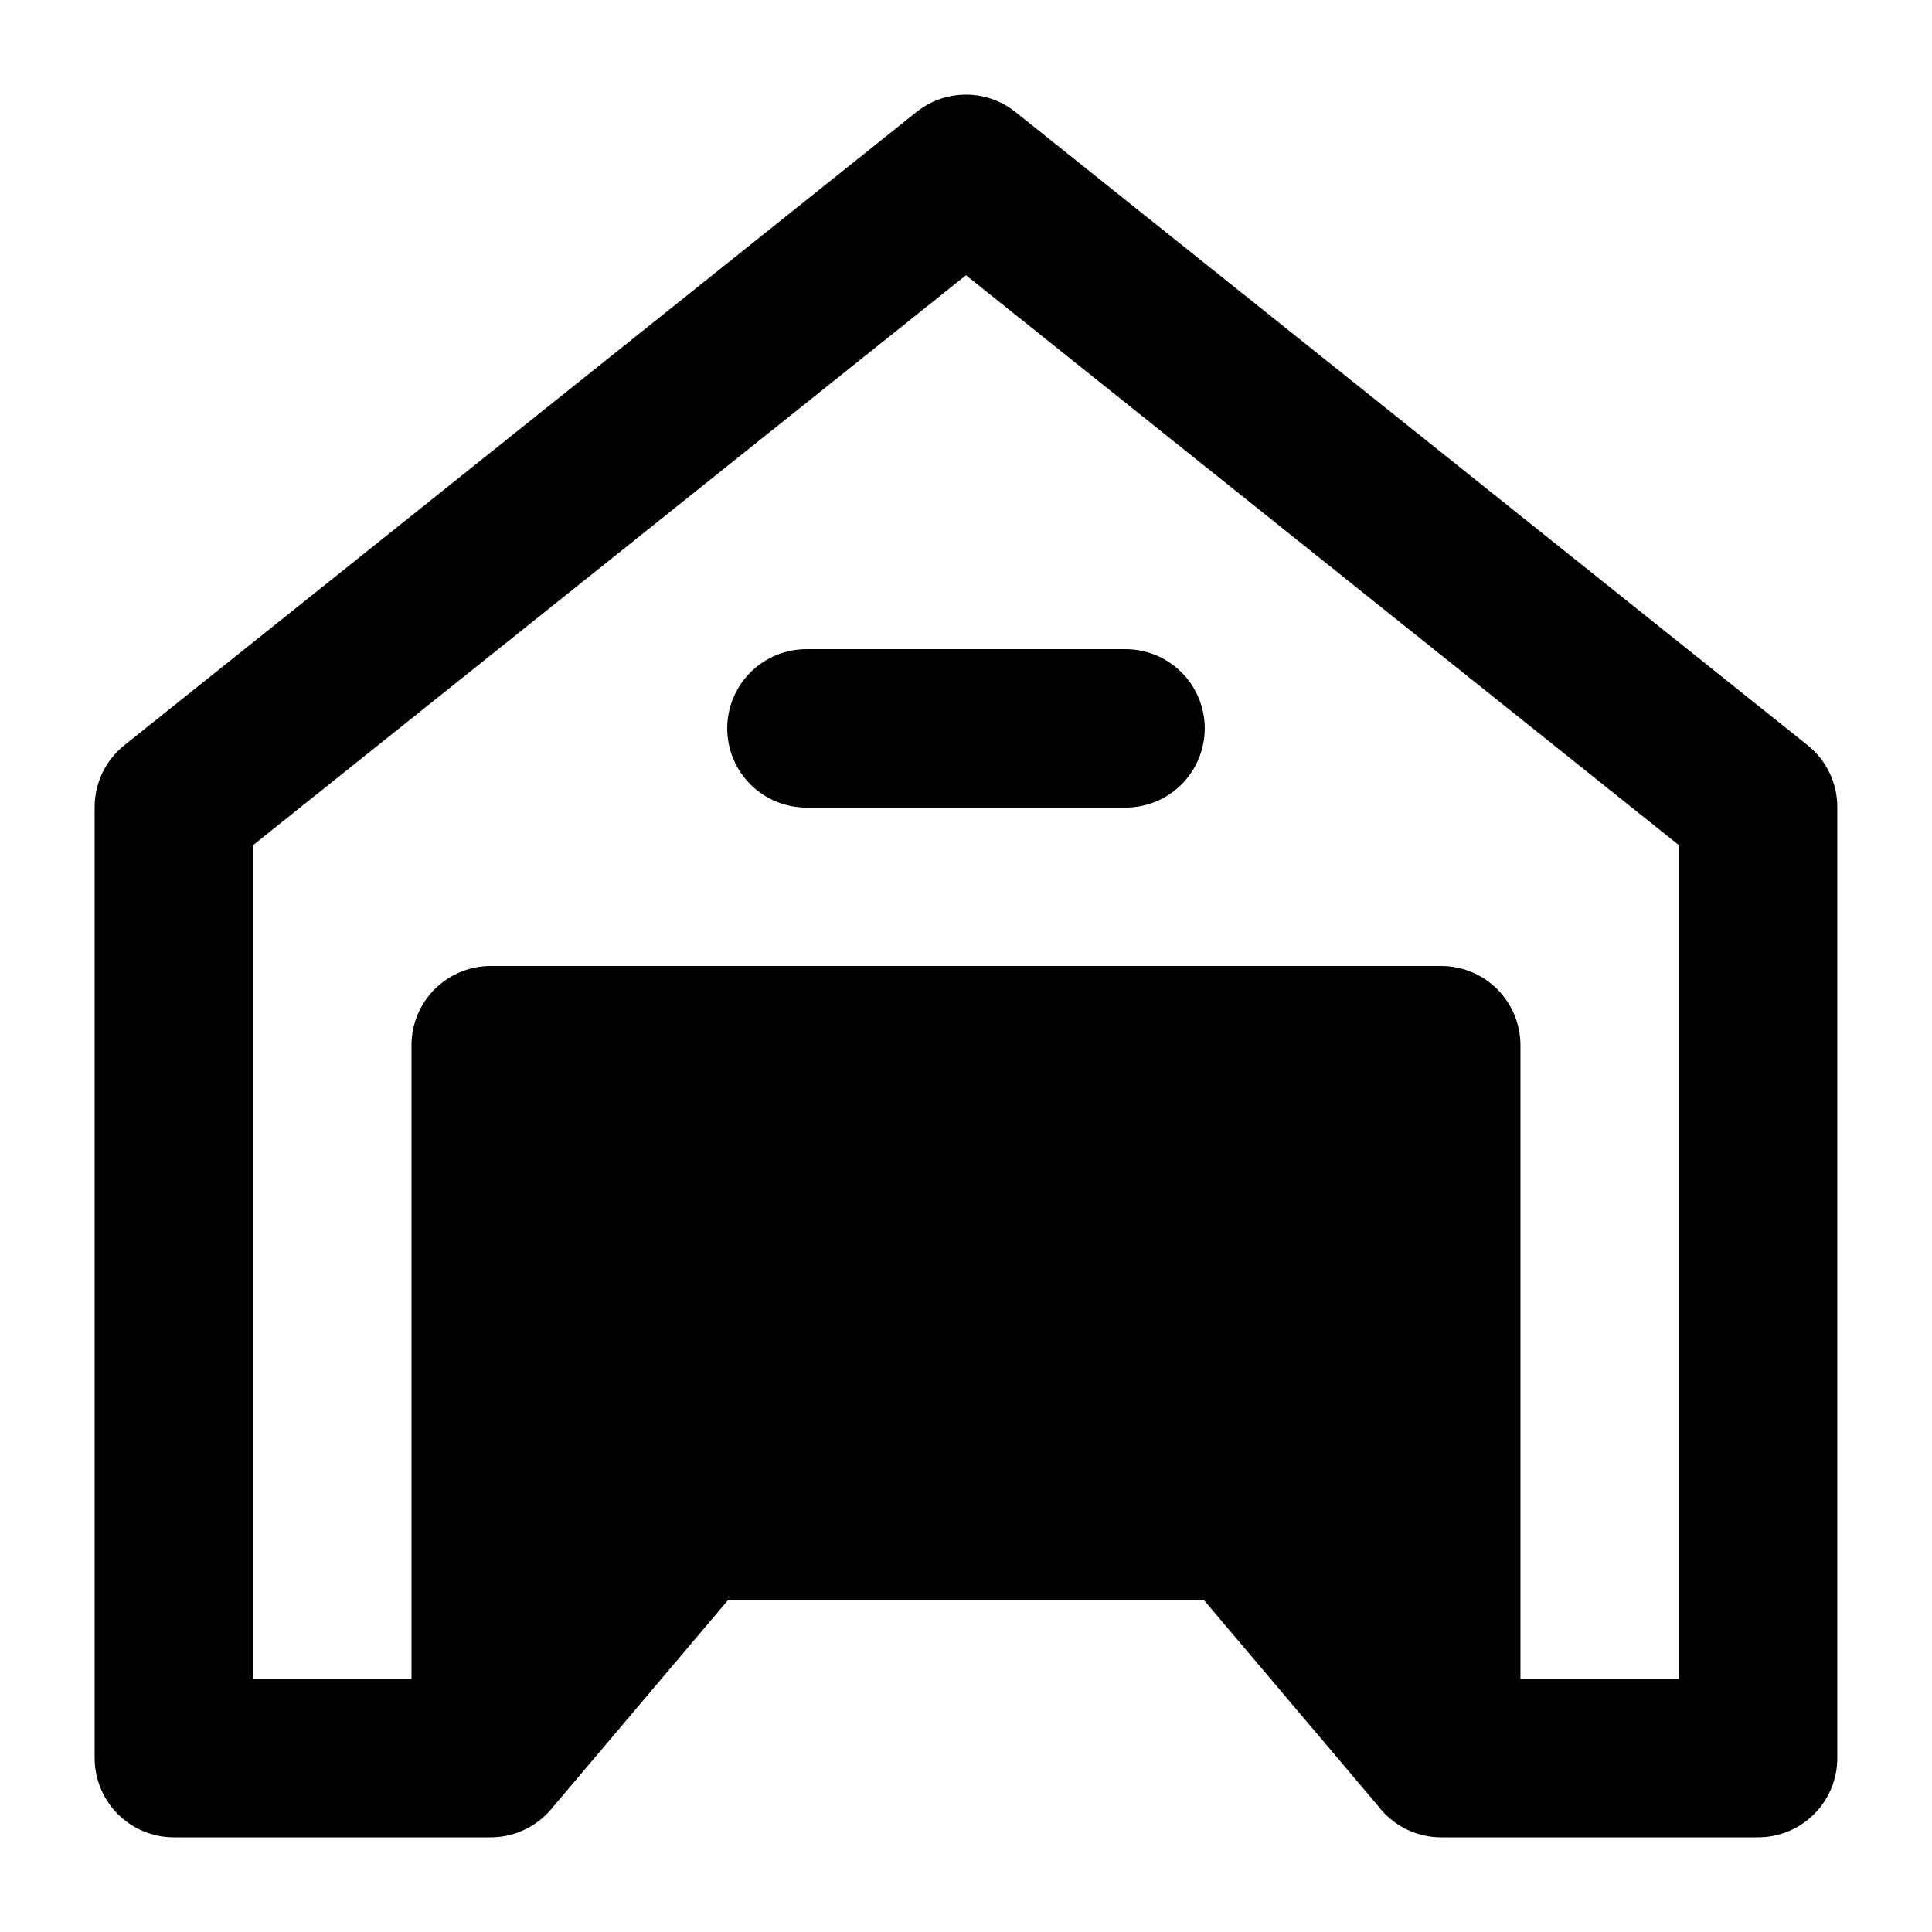 <?xml version="1.0" encoding="UTF-8"?>
<!-- The Best Svg Icon site in the world: iconSvg.co, Visit us! https://iconsvg.co -->
<svg fill="#000000" width="800px" height="800px" version="1.1" viewBox="144 144 512 512" xmlns="http://www.w3.org/2000/svg">
 <path d="m399.46 169.09c-4.582 0.113-9.004 1.727-12.586 4.594l-209.92 167.81c-4.977 3.984-7.875 10.02-7.871 16.398v252.03c0 5.57 2.211 10.906 6.148 14.844s9.277 6.148 14.844 6.148h83.969c6.598-0.008 12.812-3.121 16.77-8.402h0.043l46.164-54.57h125.95l46.168 54.57h-0.004c3.965 5.293 10.195 8.406 16.809 8.402h83.969c5.57 0 10.906-2.211 14.844-6.148s6.148-9.273 6.148-14.844v-252.03c0.004-6.379-2.891-12.414-7.871-16.398l-209.92-167.81c-3.867-3.094-8.703-4.723-13.652-4.594zm0.531 47.848 188.93 151.04v220.95h-41.984v-167.94 0.004c0-5.57-2.211-10.906-6.148-14.844-3.934-3.938-9.273-6.148-14.844-6.148h-251.91 0.004c-5.566 0-10.906 2.211-14.844 6.148s-6.148 9.273-6.148 14.844v167.94h-41.984v-220.95l188.93-151.04zm-41.984 99.098h0.004c-5.621-0.082-11.035 2.098-15.039 6.043-4 3.945-6.254 9.328-6.254 14.949 0 5.617 2.254 11.004 6.254 14.949 4.004 3.945 9.418 6.121 15.039 6.043h83.969c5.617 0.078 11.035-2.098 15.035-6.043 4-3.945 6.254-9.332 6.254-14.949 0-5.621-2.254-11.004-6.254-14.949-4-3.945-9.418-6.125-15.035-6.043z"/>
</svg>
